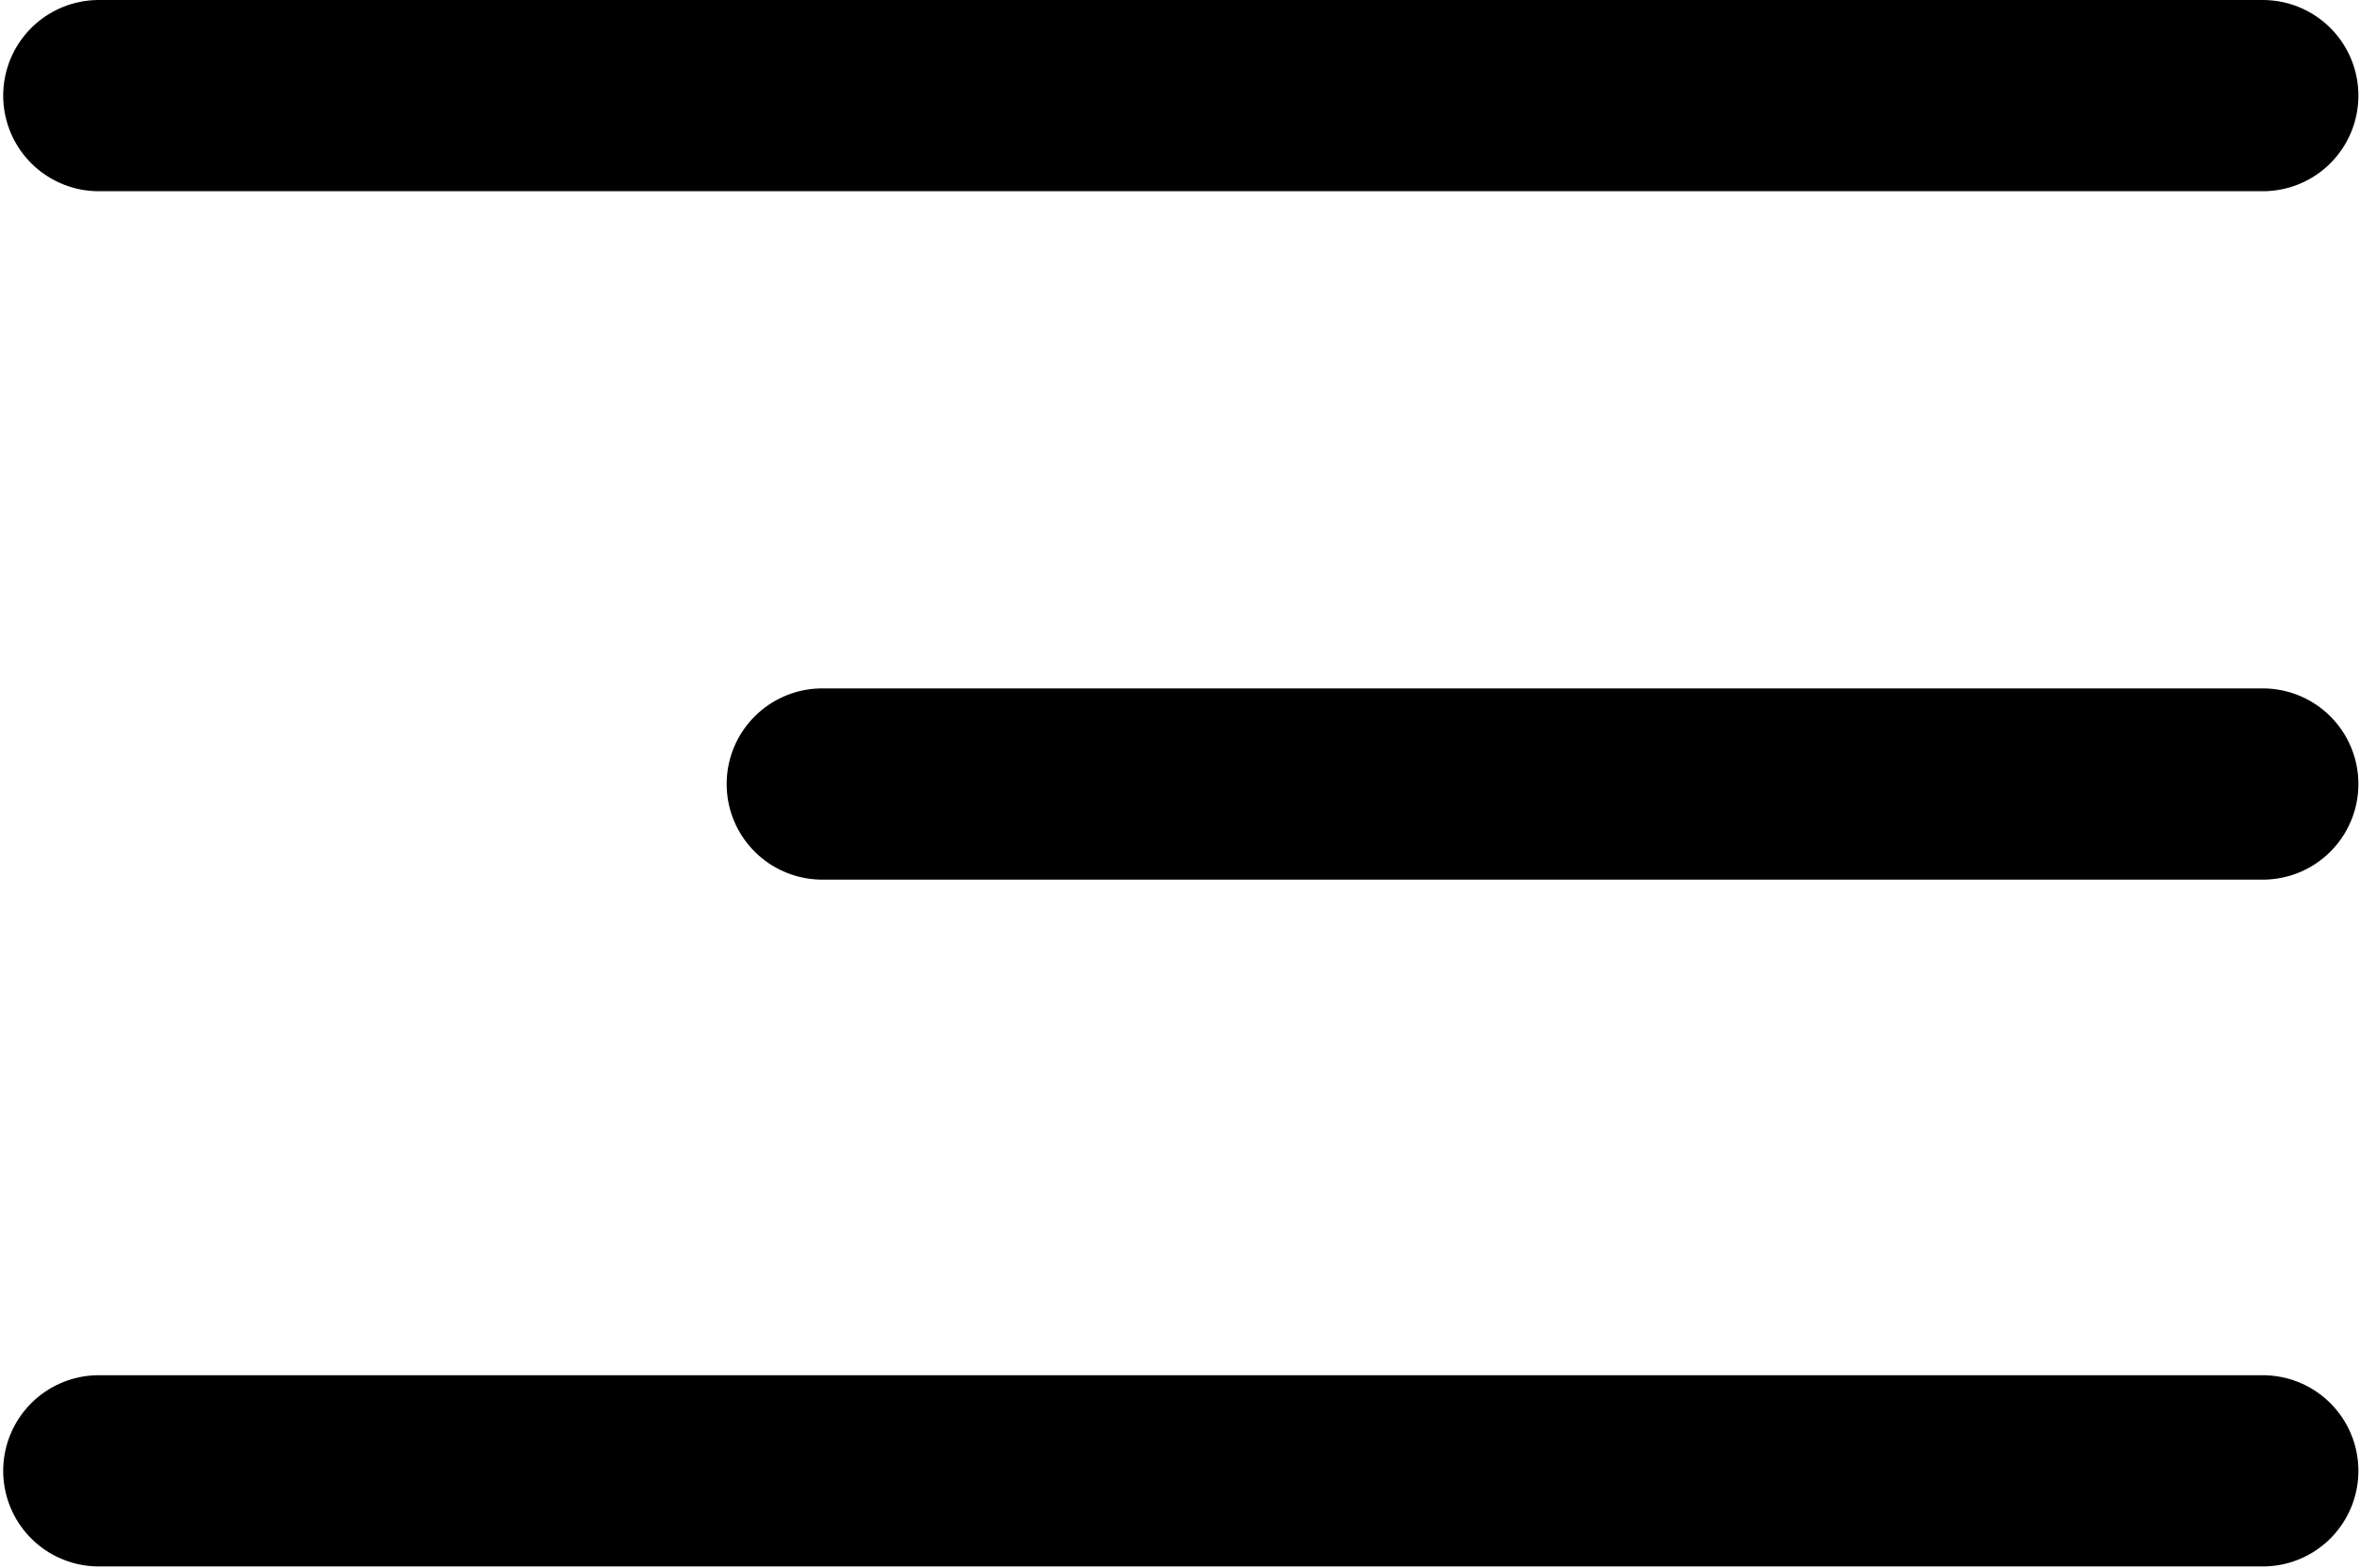 <svg id="Layer_1" data-name="Layer 1" xmlns="http://www.w3.org/2000/svg" viewBox="0 0 14.81 9.84"><line x1="0.62" y1="0.6" x2="14.2" y2="0.6" style="fill:none;stroke:#000;stroke-linecap:round;stroke-miterlimit:10;stroke-width:1.2px"/><line x1="0.62" y1="9.23" x2="14.2" y2="9.23" style="fill:none;stroke:#000;stroke-linecap:round;stroke-miterlimit:10;stroke-width:1.2px"/><line x1="5.16" y1="4.92" x2="14.2" y2="4.92" style="fill:none;stroke:#000;stroke-linecap:round;stroke-miterlimit:10;stroke-width:1.2px"/></svg>